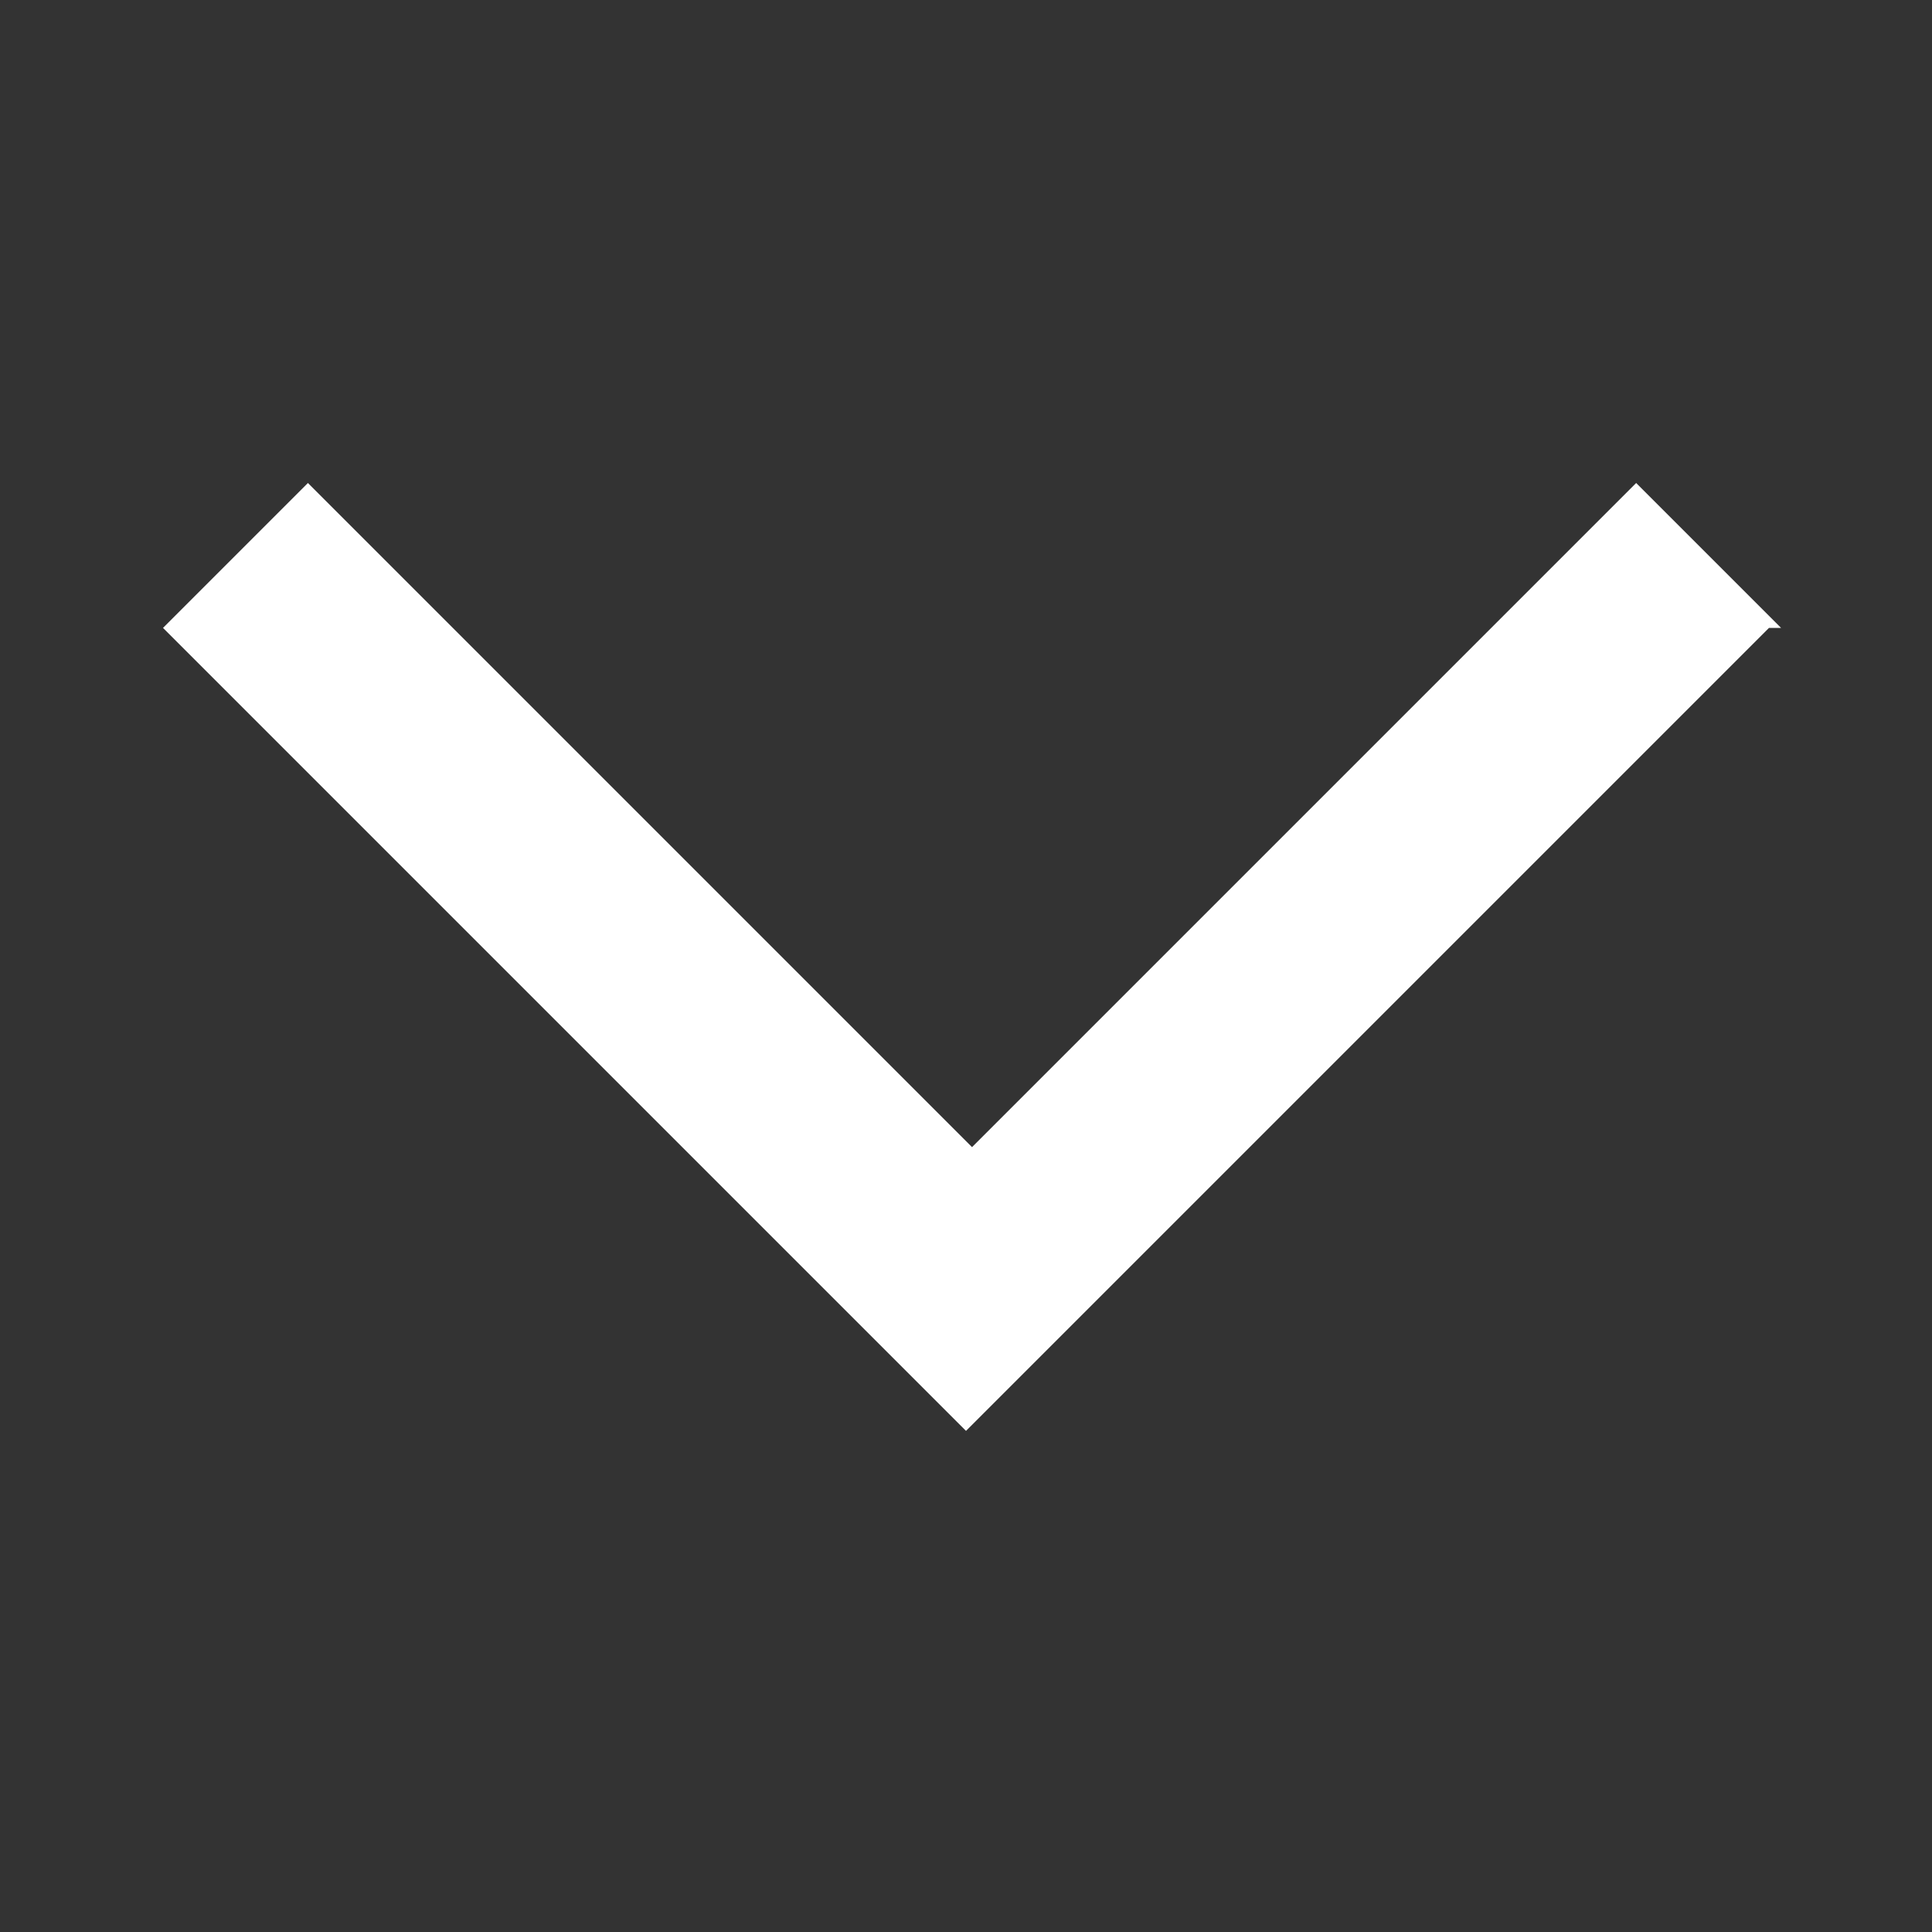 <svg xmlns="http://www.w3.org/2000/svg" data-name="Layer 1" viewBox="0 0 32 32"><rect x="0" y="0" width="32" height="32" fill="#333333" stroke="none"/><path fill="#fff" d="M29.3 10.4 16 23.7 2.7 10.4 5.1 8l11 11 11-11 2.4 2.4z"/></svg>